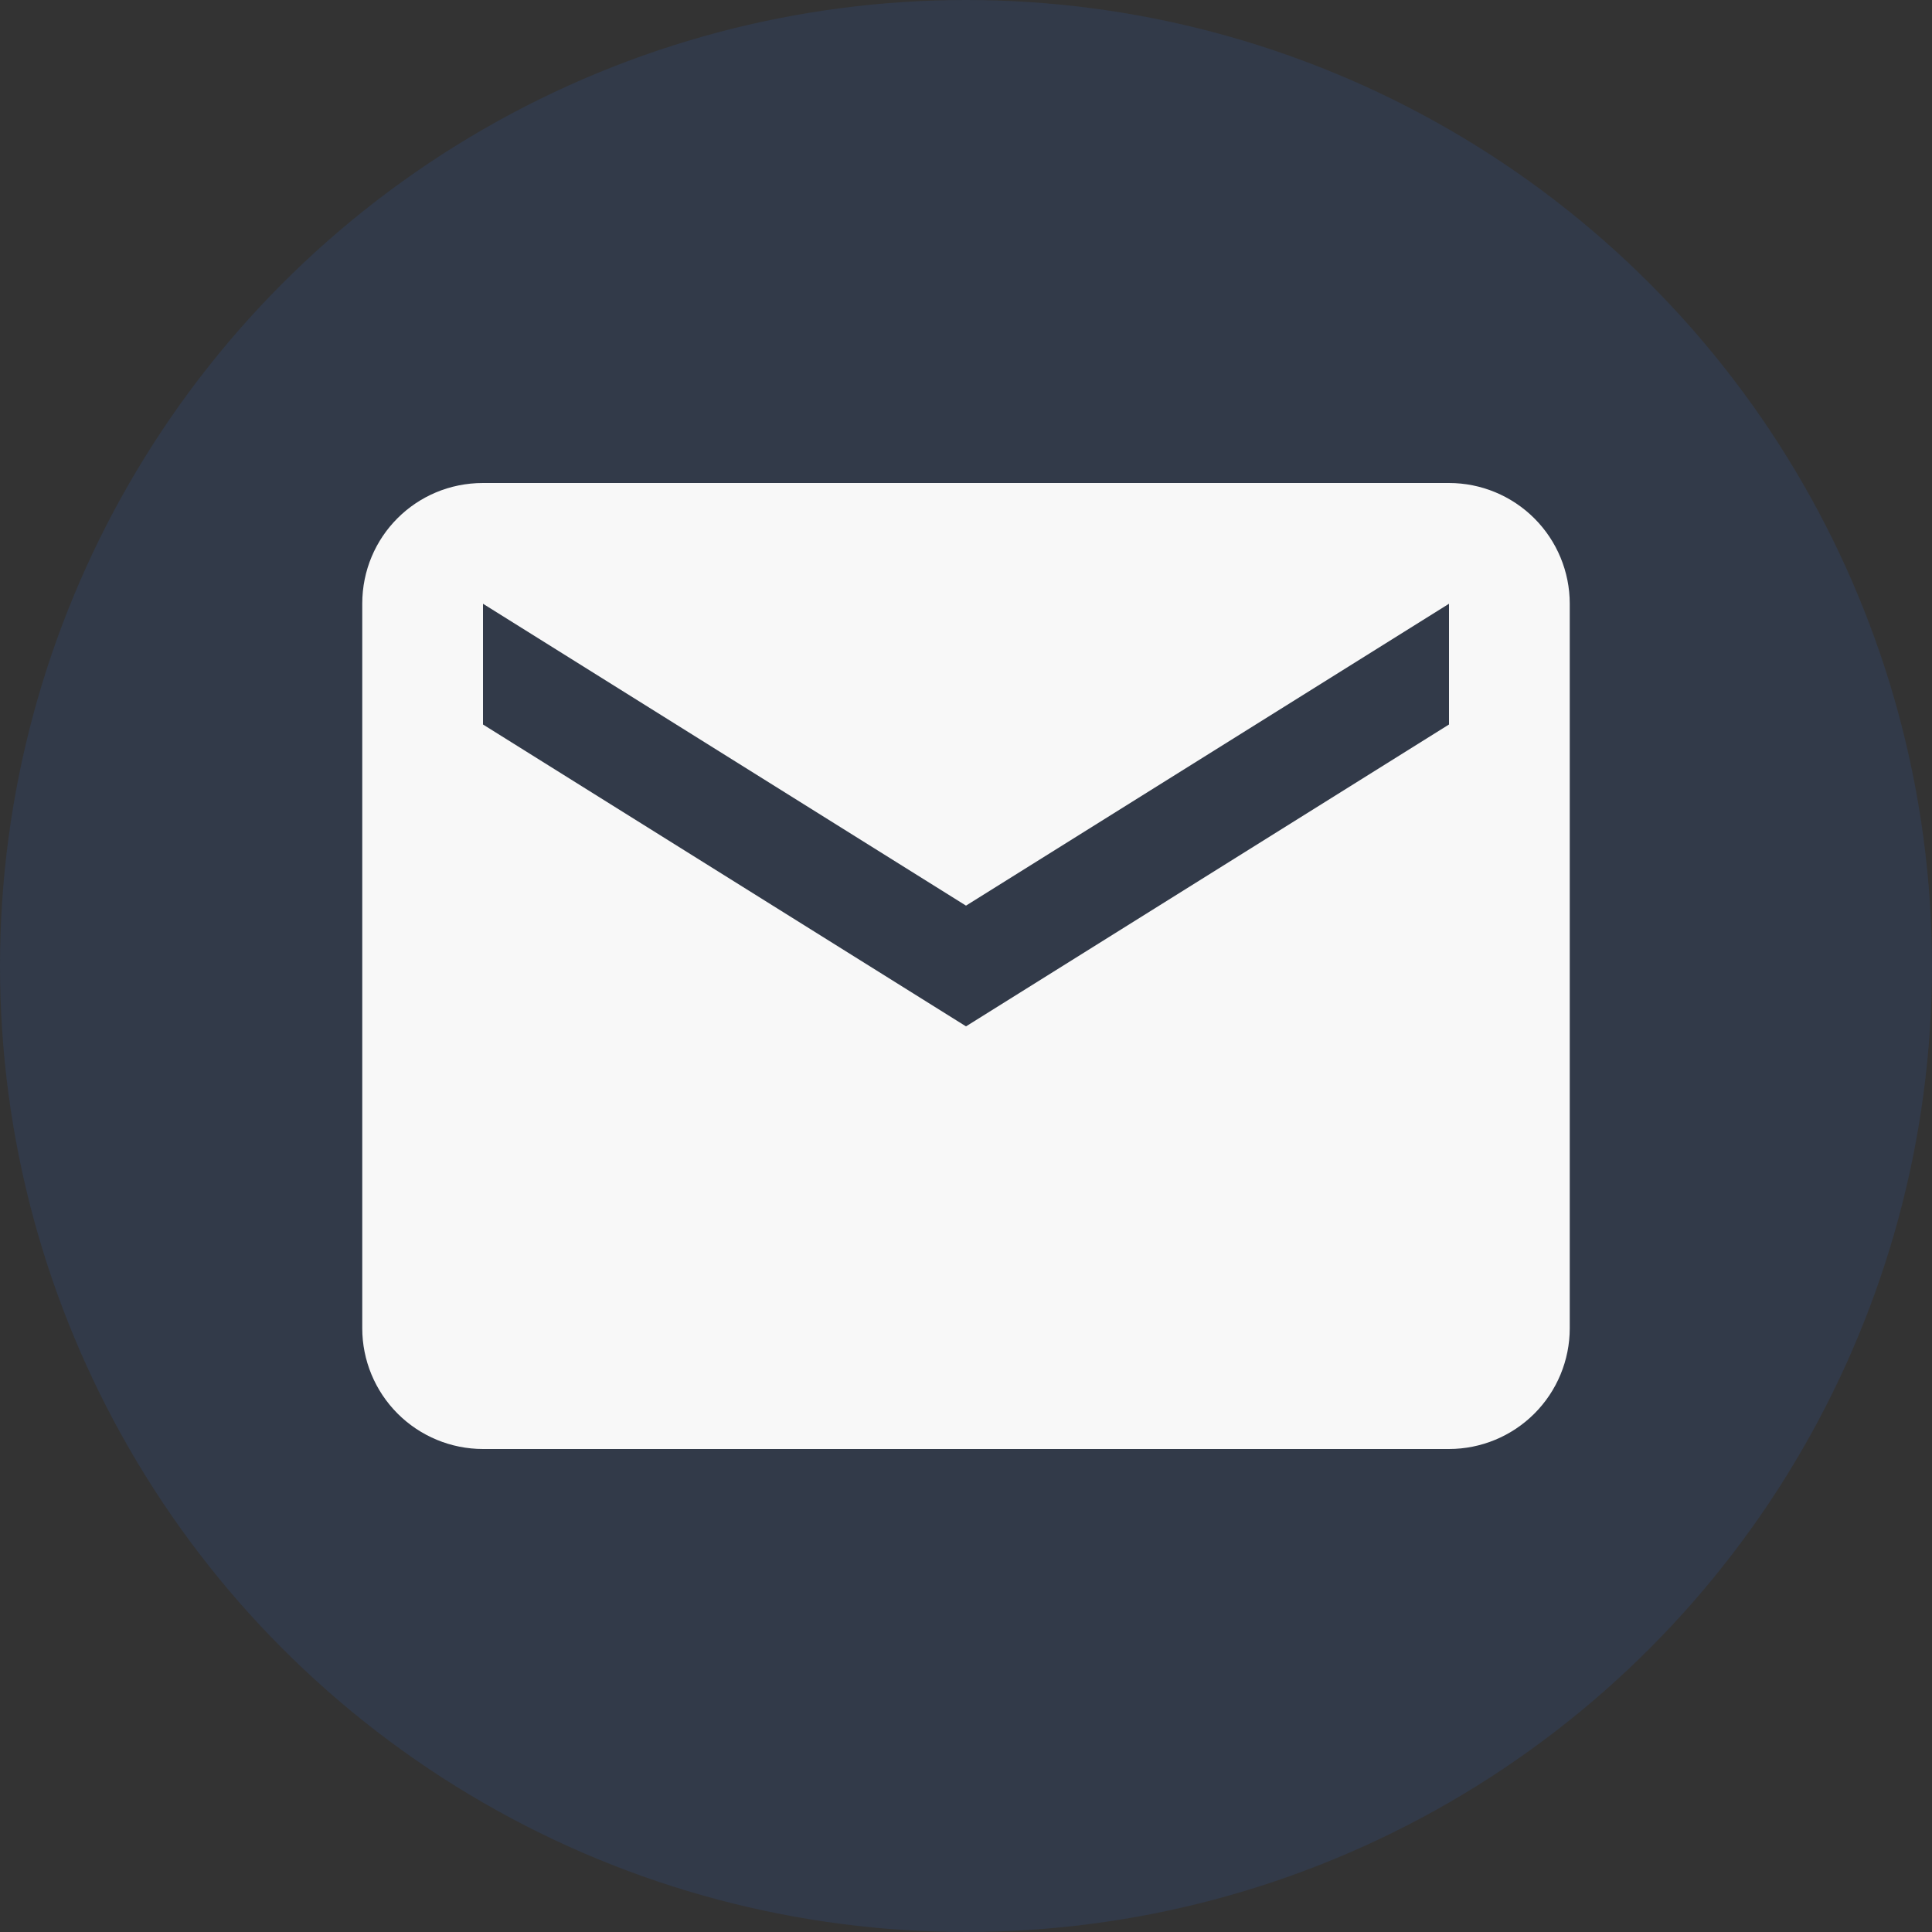<svg width="32" height="32" viewBox="0 0 32 32" fill="none" xmlns="http://www.w3.org/2000/svg">
<rect x="0" y="0" width="32" height="32" fill="#333333" stroke="none"/>
<g id="&#195;&#173;cones">
<circle id="Ellipse 6" cx="16" cy="16" r="16" fill="#3157A4" fill-opacity="0.2"/>
<g id="mdi:email">
<path id="Vector" d="M24 12L16 17L8 12V10L16 15L24 10M24 8H8C6.89 8 6 8.89 6 10V22C6 22.53 6.211 23.039 6.586 23.414C6.961 23.789 7.47 24 8 24H24C24.53 24 25.039 23.789 25.414 23.414C25.789 23.039 26 22.53 26 22V10C26 9.47 25.789 8.961 25.414 8.586C25.039 8.211 24.53 8 24 8Z" fill="#F8F8F8"/>
</g>
</g>
</svg>
